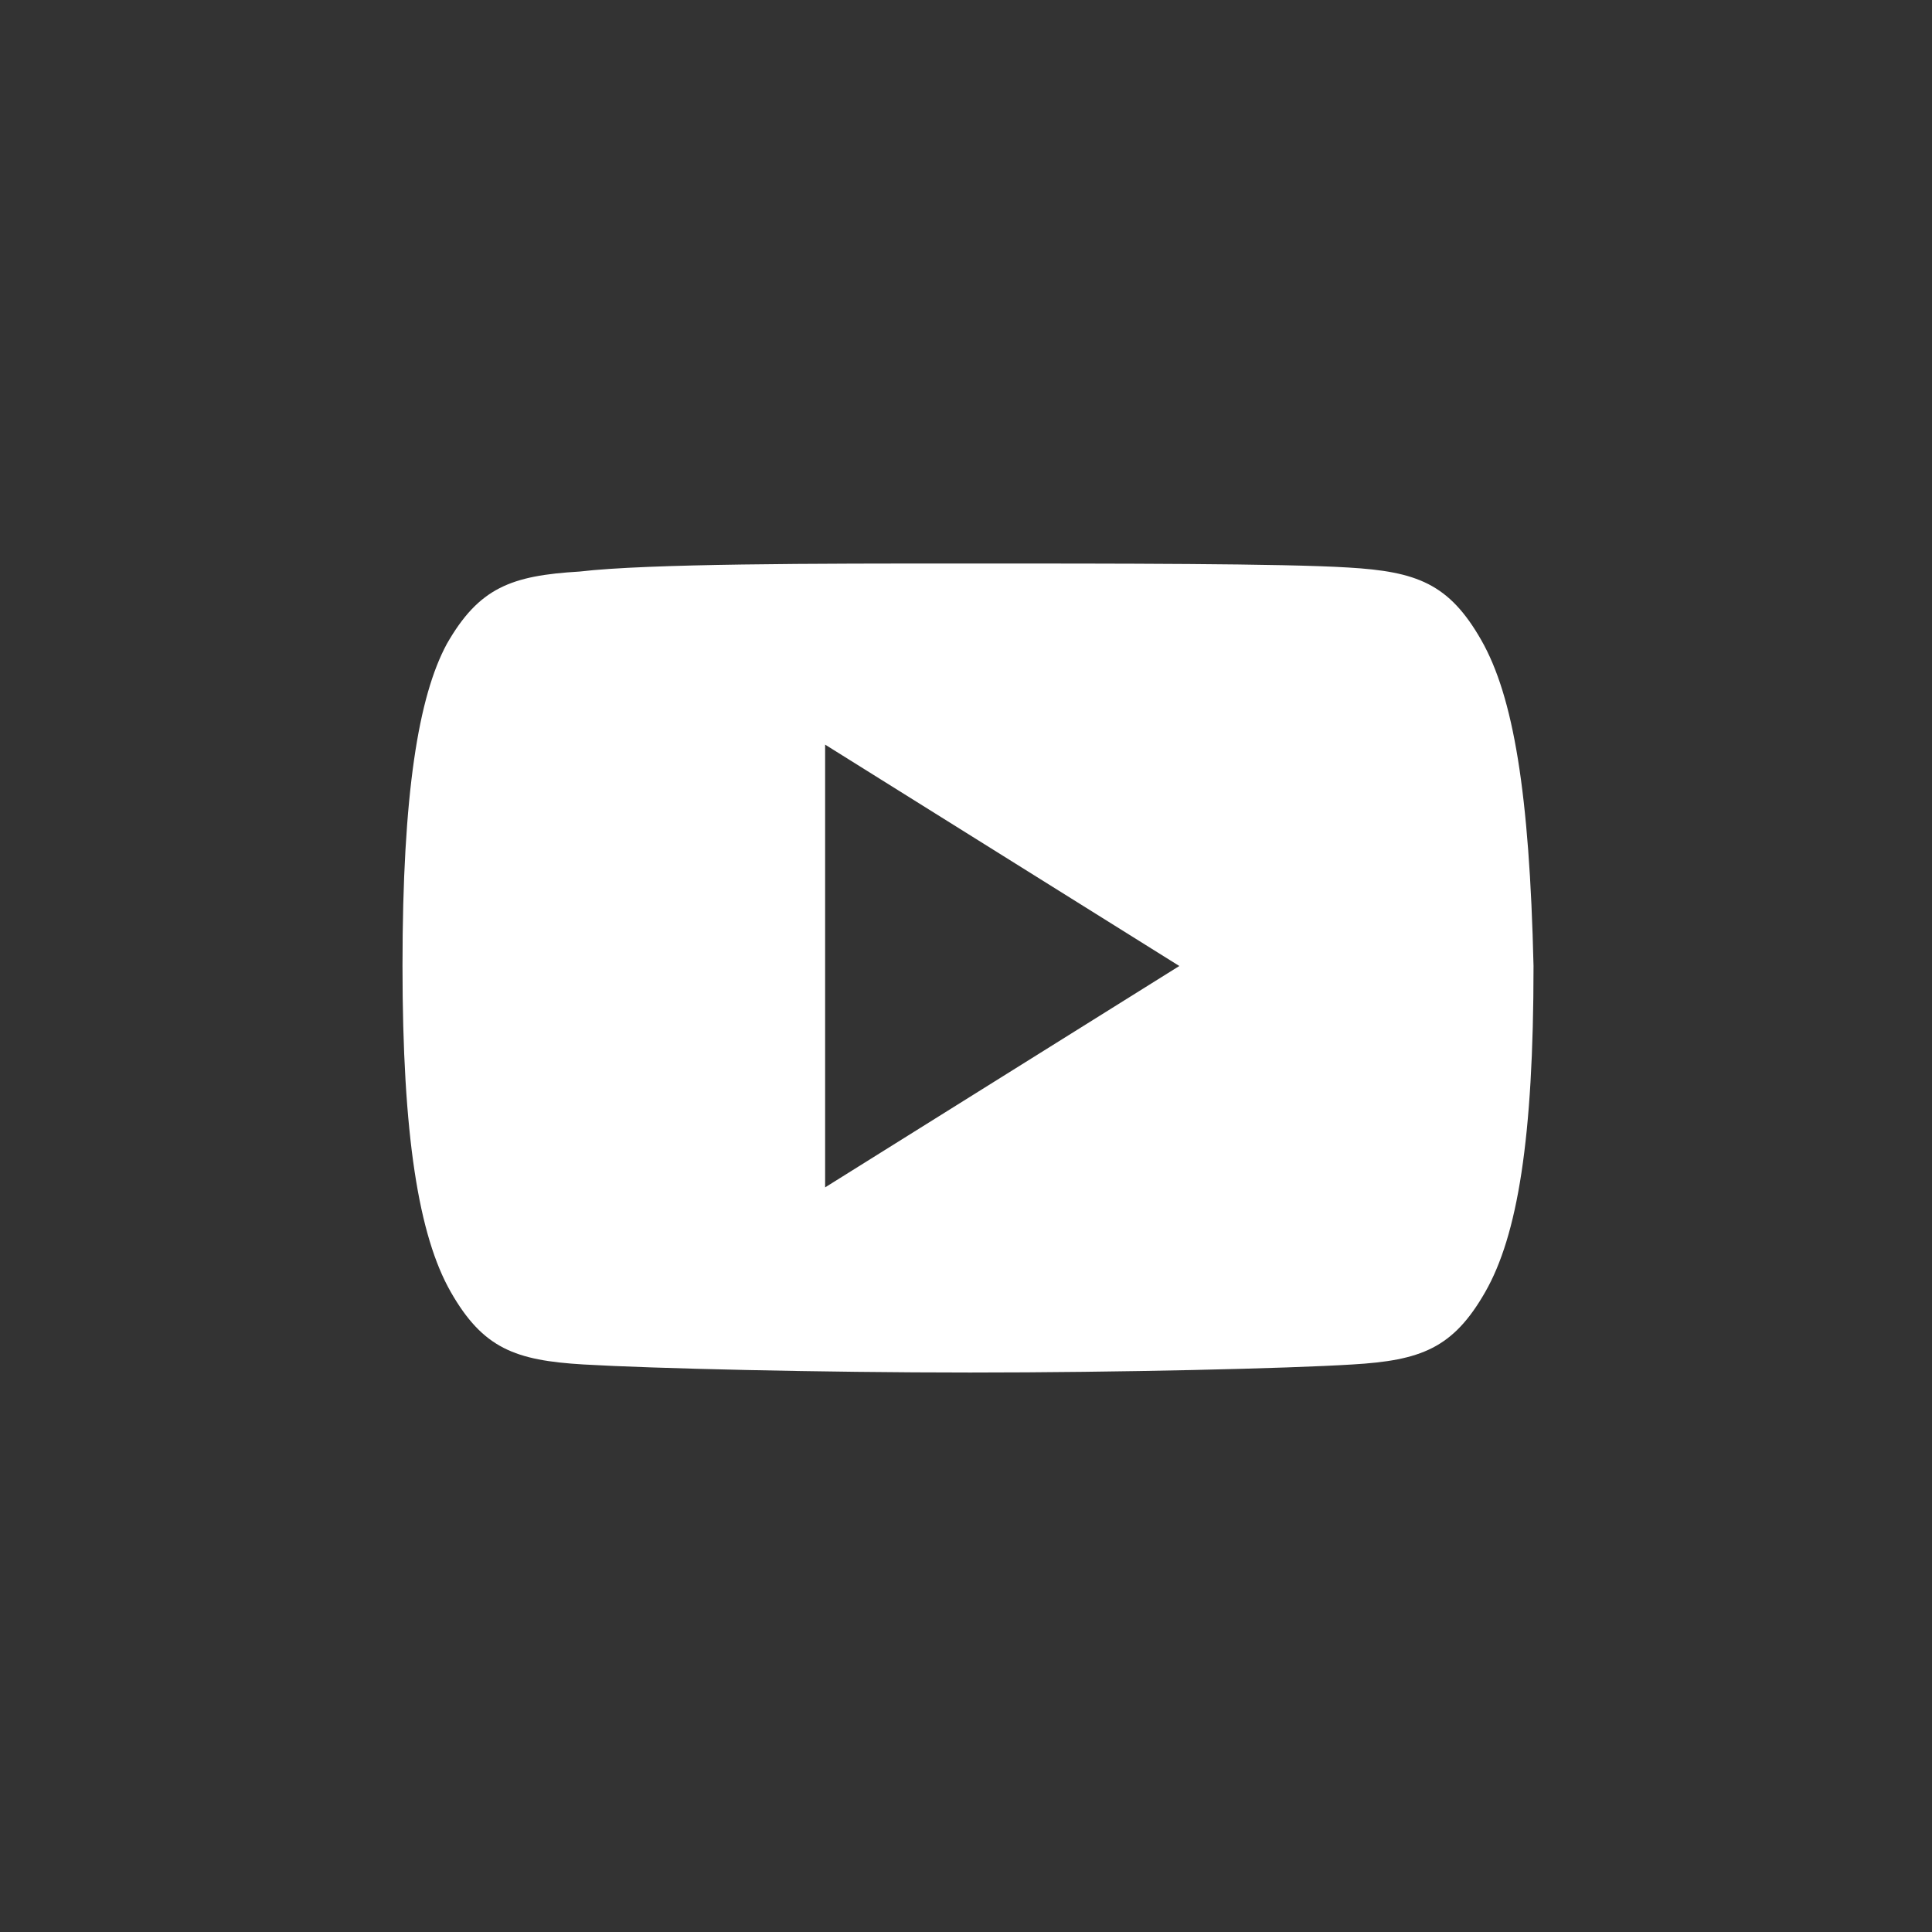 <?xml version="1.0" encoding="utf-8"?>
<!-- Generator: Adobe Illustrator 25.0.1, SVG Export Plug-In . SVG Version: 6.00 Build 0)  -->
<svg version="1.1" id="圖層_1" xmlns="http://www.w3.org/2000/svg" xmlns:xlink="http://www.w3.org/1999/xlink" x="0px" y="0px"
	 viewBox="0 0 48 48" style="enable-background:new 0 0 48 48;" xml:space="preserve">
<rect x="0" y="0" width="48" height="48" fill="#333333" stroke="none"/>
<style type="text/css">
	.st0{fill:#FFFFFF;}
</style>
<g>
	<g>
		<path class="st0" d="M36.8,15.9c-0.8-1.4-1.6-1.7-3.3-1.8C31.9,14,27.7,14,24,14c-3.7,0-7.9,0-9.6,0.2c-1.7,0.1-2.5,0.4-3.3,1.8
			C10.4,17.3,10,19.7,10,24c0,0,0,0,0,0c0,0,0,0,0,0v0c0,4.2,0.4,6.7,1.2,8.1c0.8,1.4,1.6,1.7,3.3,1.8c1.7,0.1,5.9,0.2,9.6,0.2
			c3.7,0,7.9-0.1,9.5-0.2c1.7-0.1,2.5-0.4,3.3-1.8c0.8-1.4,1.2-3.8,1.2-8.1c0,0,0,0,0,0c0,0,0,0,0,0C38,19.7,37.6,17.3,36.8,15.9z
			 M20.5,29.5V18.5l8.8,5.5L20.5,29.5z"/>
	</g>
</g>
</svg>
